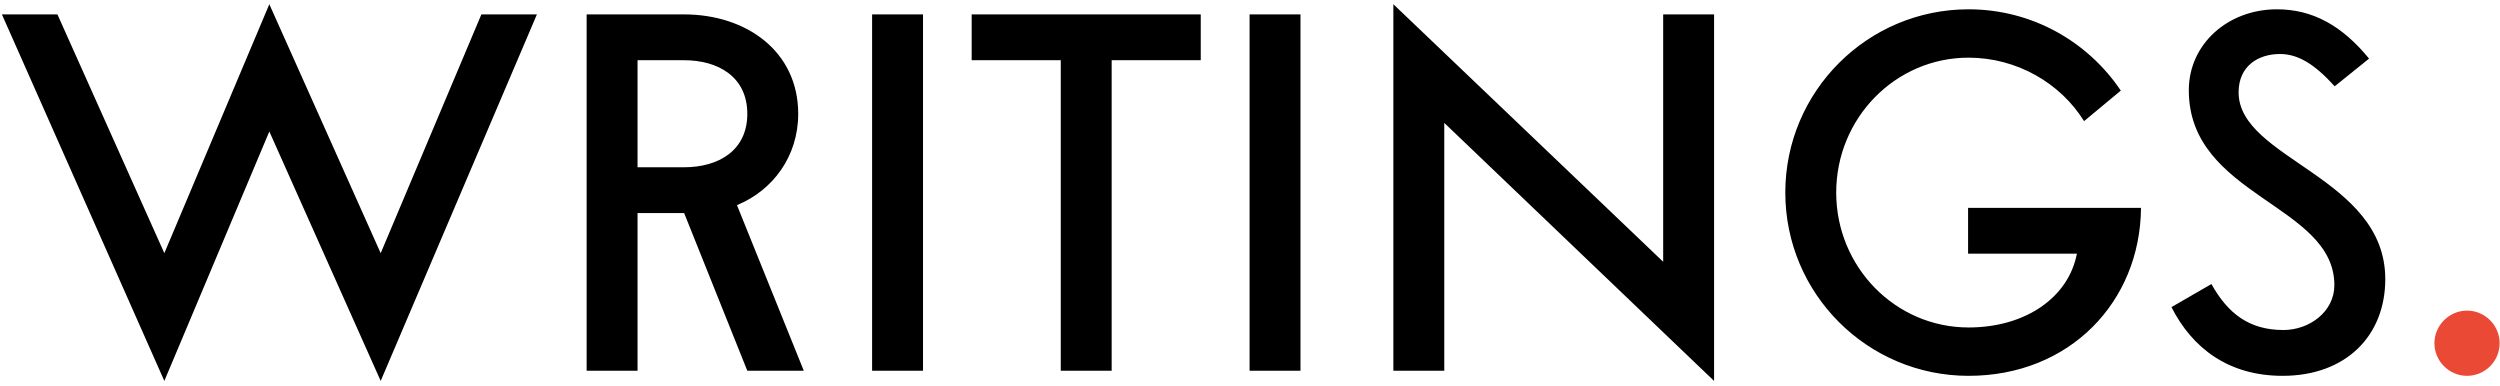 <?xml version="1.0" encoding="UTF-8"?> <svg xmlns="http://www.w3.org/2000/svg" width="499" height="77" viewBox="0 0 499 77" fill="none"> <path d="M0.381 2.873L32.801 76.032L53.758 26.243L75.985 76.032L107.167 2.873H96.085L75.985 50.534L53.758 0.841L32.801 50.534L11.463 2.873H0.381ZM136.557 42.533L149.163 74H160.436L147.099 40.945C154.276 37.992 159.324 31.197 159.324 22.719C159.324 10.24 148.973 2.873 136.526 2.873H117.093V74H127.254V42.533H136.557ZM136.526 12.018C143.384 12.018 149.163 15.352 149.163 22.719C149.163 30.085 143.384 33.388 136.526 33.388H127.254V12.018H136.526ZM174.072 74H184.233V2.873H174.072V74ZM221.888 12.018H239.669V2.873H193.945V12.018H211.727V74H221.888V12.018ZM249.416 74H259.577V2.873H249.416V74ZM331.97 2.873V52.249L278.116 0.841V74H288.277V24.529L342.131 76.032V2.873H331.97ZM414.549 50.63C412.866 59.425 404.23 65.363 392.925 65.363C378.319 65.363 366.507 53.297 366.507 38.436C366.507 23.576 378.319 11.51 392.925 11.51C402.547 11.51 411.279 16.59 415.978 24.179L423.313 18.083C416.74 8.303 405.595 1.857 392.925 1.857C372.73 1.857 356.346 18.241 356.346 38.436C356.346 58.632 372.73 75.016 392.925 75.016C413.089 75.016 427.187 60.283 427.346 41.485H392.83V50.63H414.549ZM433.425 61.299C437.585 69.523 444.856 75.016 455.589 75.016C468.29 75.016 476.102 66.983 476.102 55.71C476.102 35.293 446.825 31.768 446.825 18.432C446.825 13.129 450.794 10.779 455.081 10.779C458.733 10.779 462.035 12.843 466.004 17.225L472.863 11.7C467.465 5.096 461.59 1.857 454.478 1.857C444.698 1.857 436.886 8.779 436.886 18.019C436.886 39.262 465.94 40.754 465.94 56.917C465.94 62.22 460.955 65.871 455.779 65.871C448.953 65.871 444.698 62.601 441.395 56.694L433.425 61.299Z" fill="black"></path> <path d="M492.418 61.997C488.862 61.997 485.909 64.95 485.909 68.507C485.909 72.095 488.862 75.016 492.418 75.016C496.006 75.016 498.927 72.095 498.927 68.507C498.927 64.95 496.006 61.997 492.418 61.997Z" fill="#E94935"></path> </svg> 
